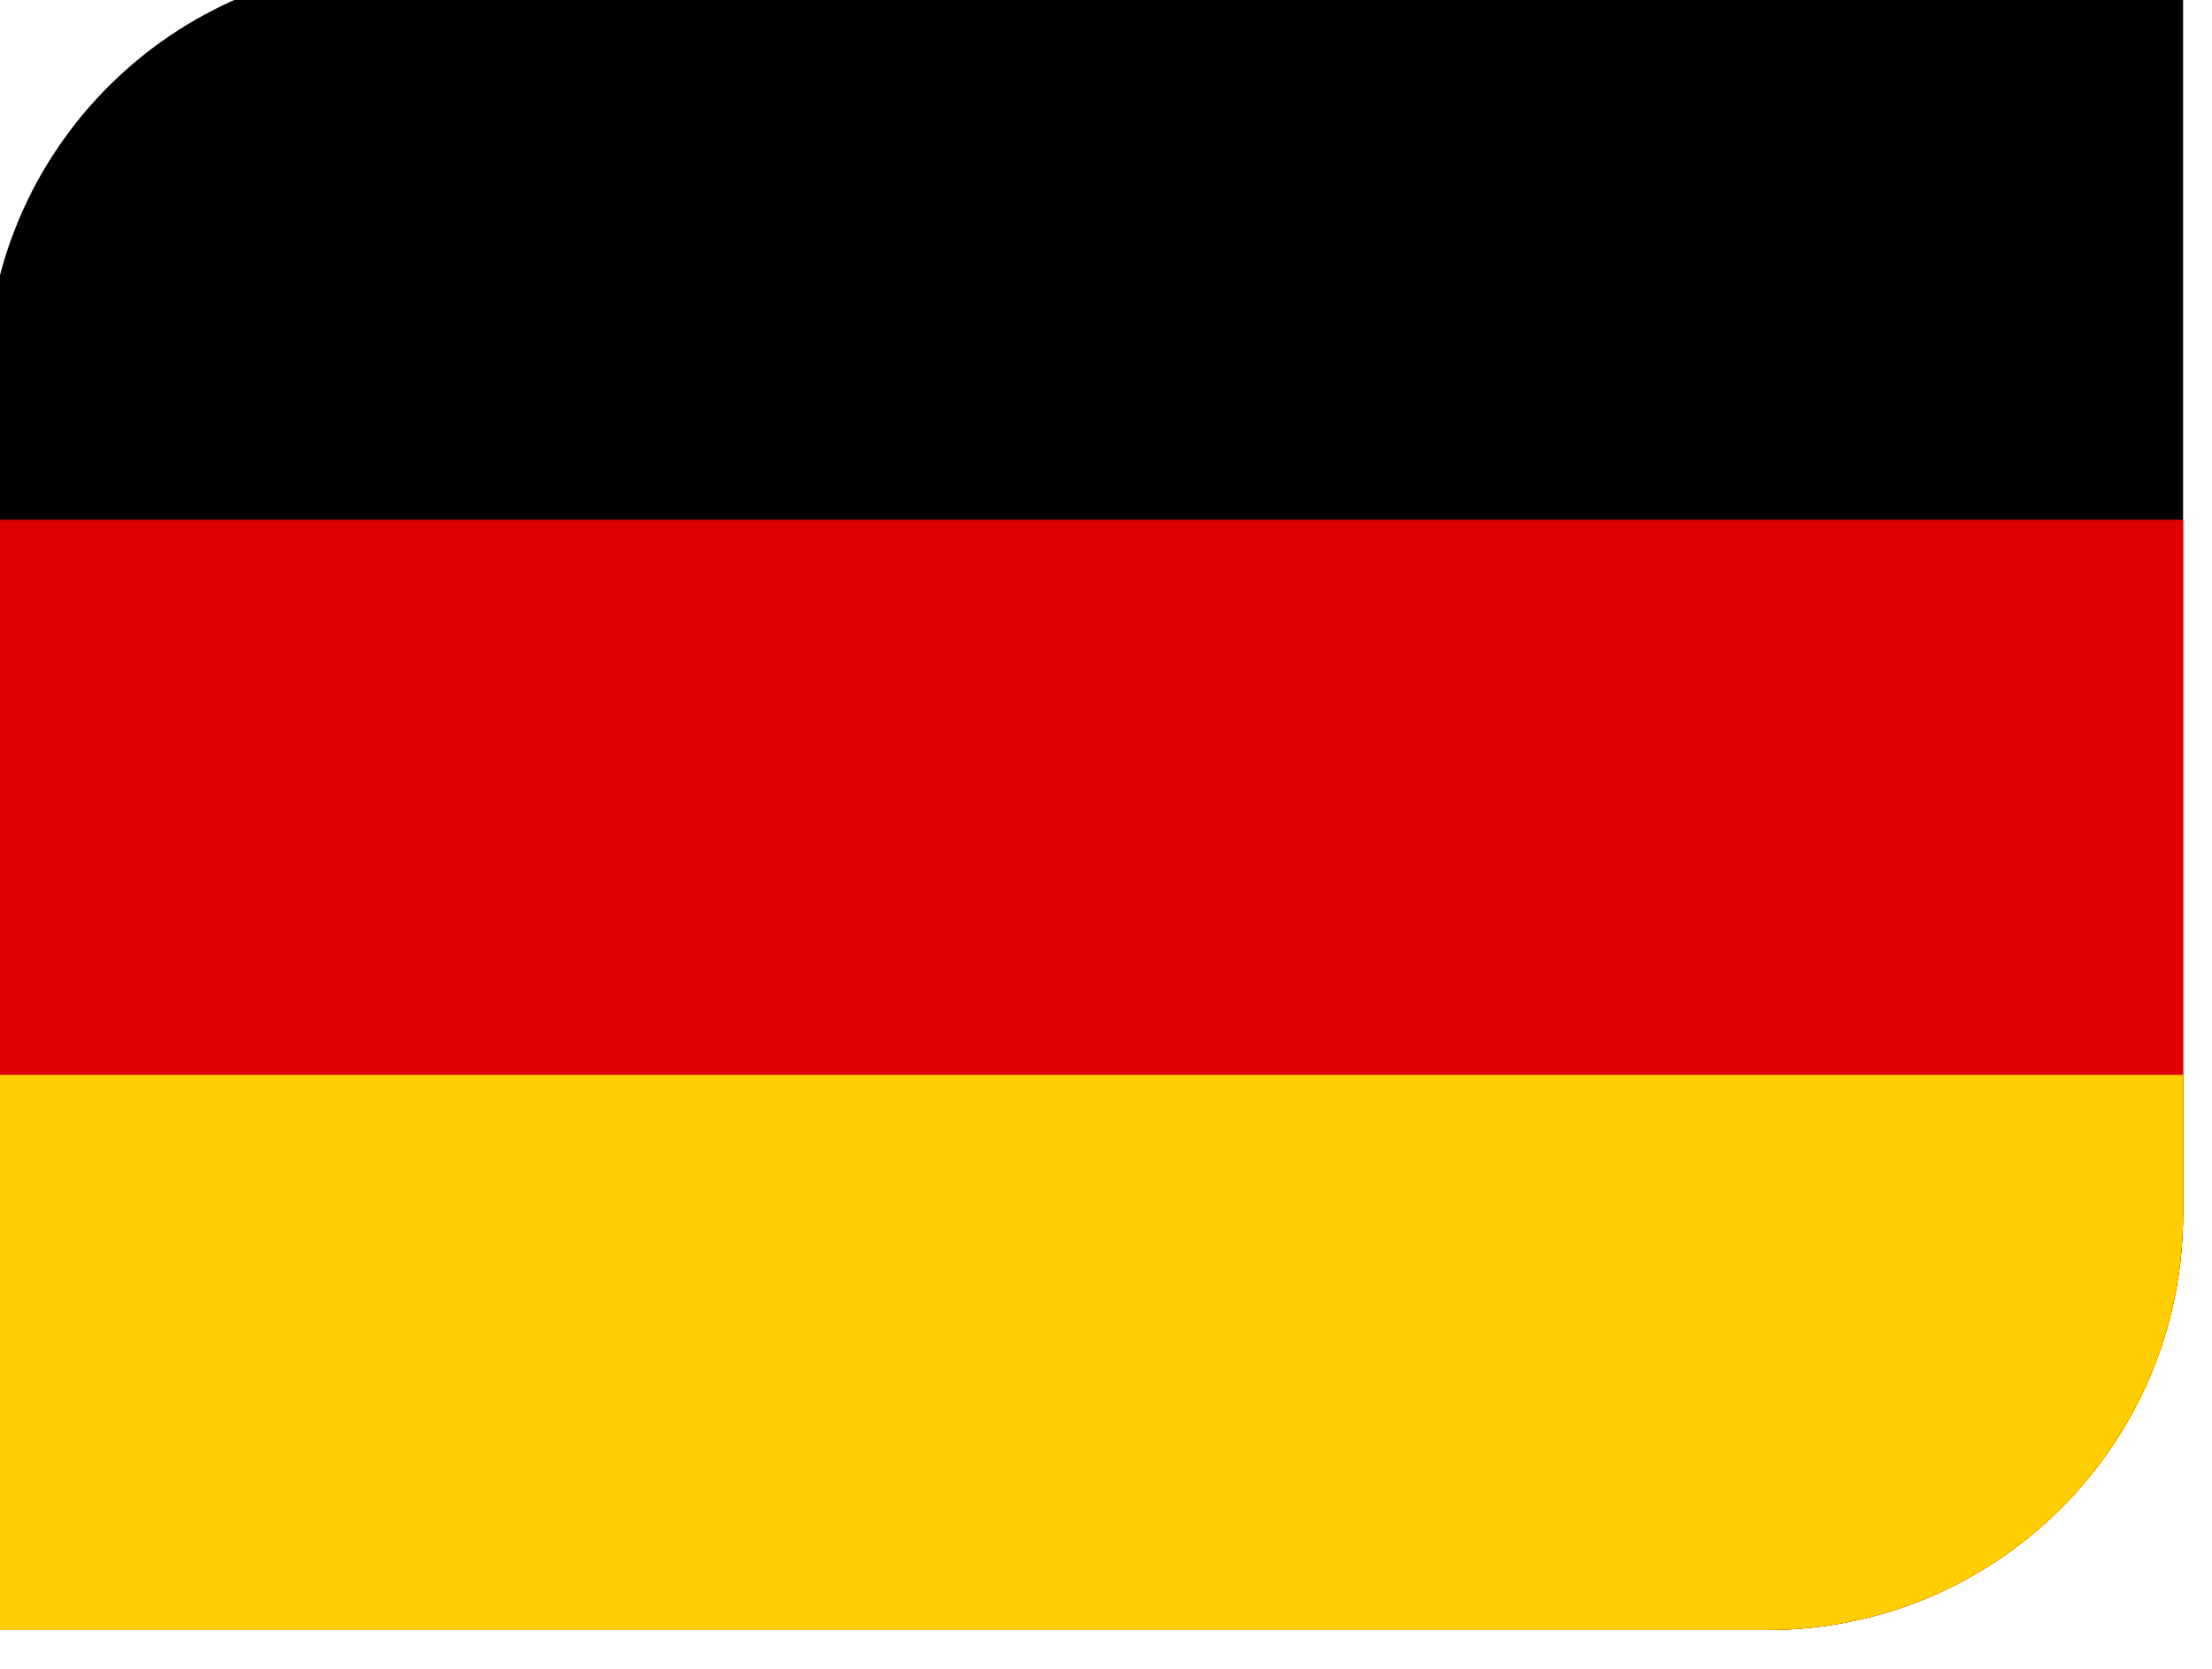 <?xml version="1.0" encoding="UTF-8" standalone="no"?>
<!DOCTYPE svg PUBLIC "-//W3C//DTD SVG 1.1//EN" "http://www.w3.org/Graphics/SVG/1.1/DTD/svg11.dtd">
<svg width="100%" height="100%" viewBox="0 0 110 83" version="1.1" xmlns="http://www.w3.org/2000/svg" xmlns:xlink="http://www.w3.org/1999/xlink" xml:space="preserve" xmlns:serif="http://www.serif.com/" style="fill-rule:evenodd;clip-rule:evenodd;stroke-linejoin:round;stroke-miterlimit:2;">
    <g transform="matrix(1,0,0,1,-6549.48,-7827.04)">
        <g transform="matrix(0.439,0,0,0.537,8447.07,5951.15)">
            <g id="Flag_of_Germany" transform="matrix(0.314,0,0,0.257,-4199.65,3567.1)">
                <clipPath id="_clip1">
                    <path d="M-396.232,-150C-396.232,-232.787 -329.02,-300 -246.232,-300L396.232,-300L396.232,150C396.232,232.787 329.02,300 246.232,300L-396.232,300L-396.232,-150Z"/>
                </clipPath>
                <g clip-path="url(#_clip1)">
                    <g transform="matrix(1,0,0,1,-500,-300)">
                        <rect id="black_stripe" x="0" y="0" width="1000" height="600"/>
                        <rect id="red_stripe" x="0" y="200" width="1000" height="400" style="fill:rgb(221,0,0);"/>
                        <rect id="gold_stripe" x="0" y="400" width="1000" height="200" style="fill:rgb(255,206,0);"/>
                    </g>
                </g>
            </g>
        </g>
    </g>
</svg>
